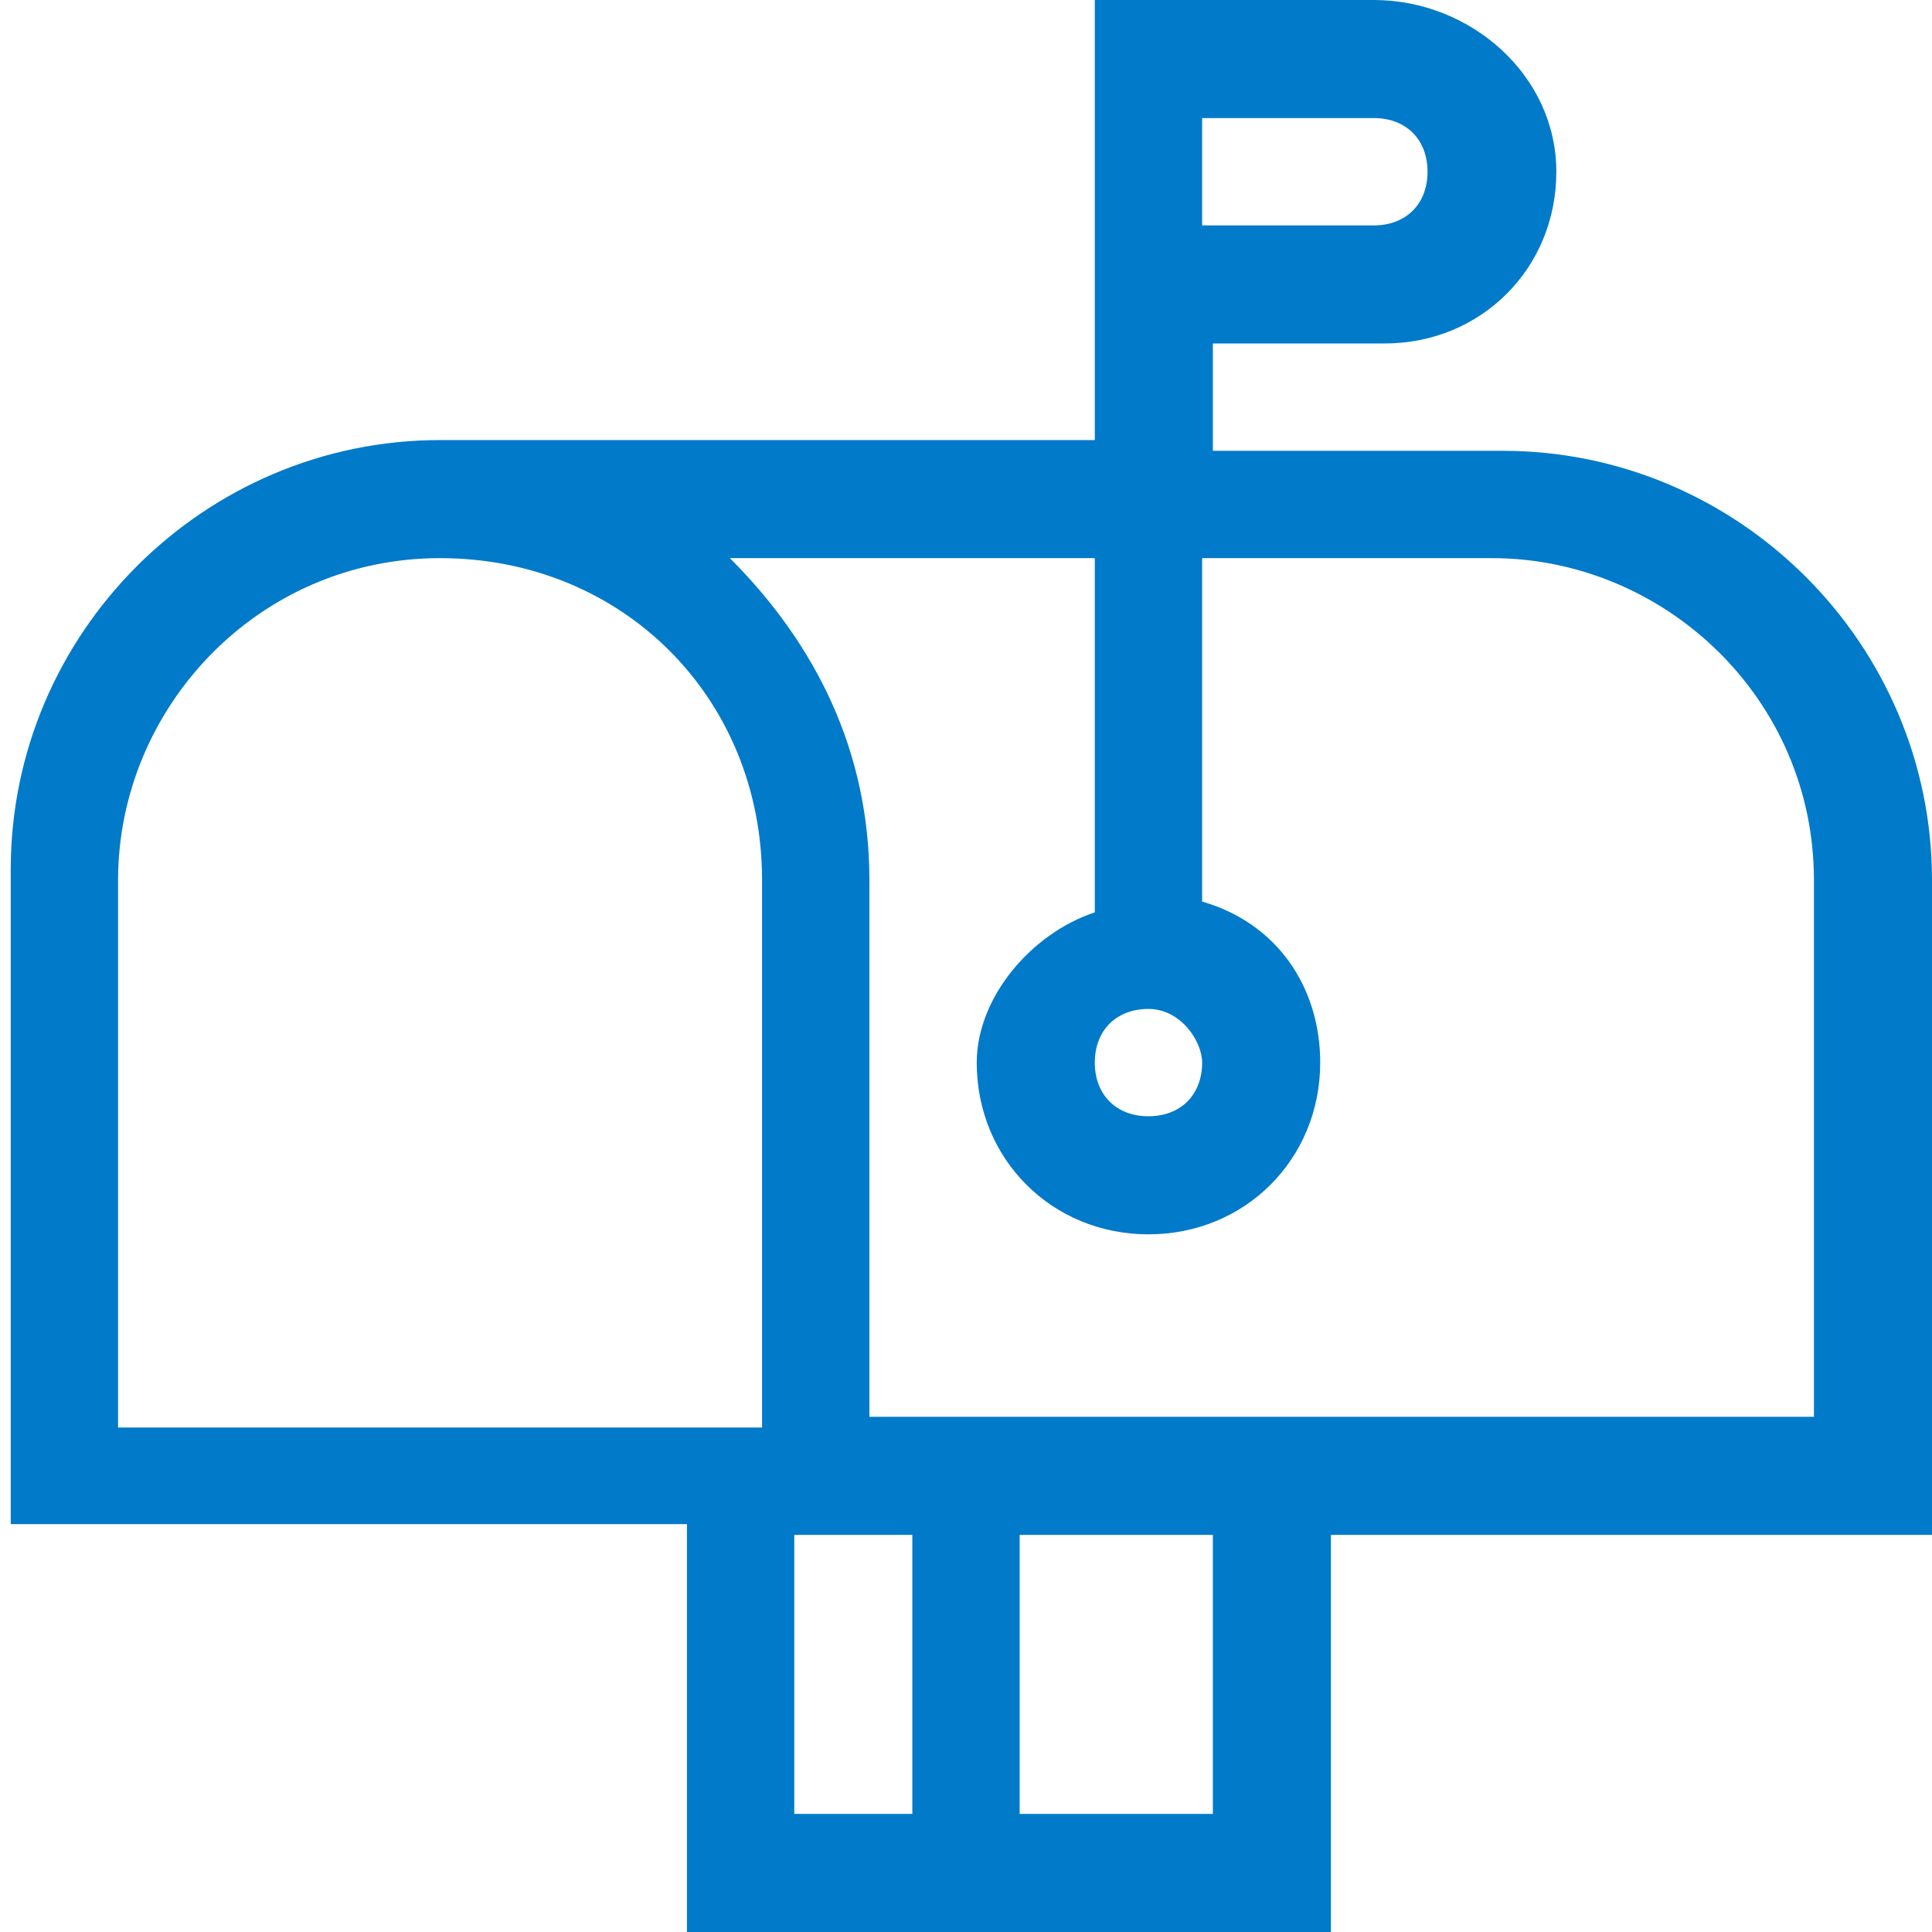 <?xml version="1.0" encoding="utf-8"?>
<!-- Generator: Adobe Illustrator 22.1.0, SVG Export Plug-In . SVG Version: 6.00 Build 0)  -->
<svg version="1.1" id="Layer_1" xmlns="http://www.w3.org/2000/svg" xmlns:xlink="http://www.w3.org/1999/xlink" x="0px" y="0px"
	 viewBox="0 0 18 18" style="enable-background:new 0 0 18 18;" xml:space="preserve">
<style type="text/css">
	.st0{fill:#017ACA;}
</style>
<title>Shape</title>
<desc>Created with Sketch.</desc>
<path class="st0" d="M18,8.2c0-2.2-1.8-4-4-4h-2.7V3.2h1.6c0.9,0,1.6-0.7,1.6-1.6S13.7,0,12.8,0h-2.6v0.5v3.6c0,0-6.1,0-6.1,0
	c-2.2,0-4,1.8-4,4v6.1h6.3V18h6v-3.7H18V8.2z M13.3,1.6c0,0.3-0.2,0.5-0.5,0.5h-1.6V1.1h1.6C13.1,1.1,13.3,1.3,13.3,1.6z M1.1,13.2
	V8.2c0-1.6,1.3-3,3-3s3,1.3,3,3v5.1H1.1z M8.5,16.9H7.4v-2.6h1.1V16.9z M11.3,16.9H9.5v-2.6h1.8V16.9z M16.9,13.2H8.1V8.2
	c0-1.2-0.5-2.2-1.3-3h3.4v3.3C9.6,8.7,9.1,9.3,9.1,9.9c0,0.9,0.7,1.6,1.6,1.6c0.9,0,1.6-0.7,1.6-1.6c0-0.7-0.4-1.3-1.1-1.5V5.2h2.7
	c1.6,0,3,1.3,3,3V13.2z M11.2,9.9c0,0.3-0.2,0.5-0.5,0.5c-0.3,0-0.5-0.2-0.5-0.5s0.2-0.5,0.5-0.5C11,9.4,11.2,9.7,11.2,9.9z"/>
</svg>
